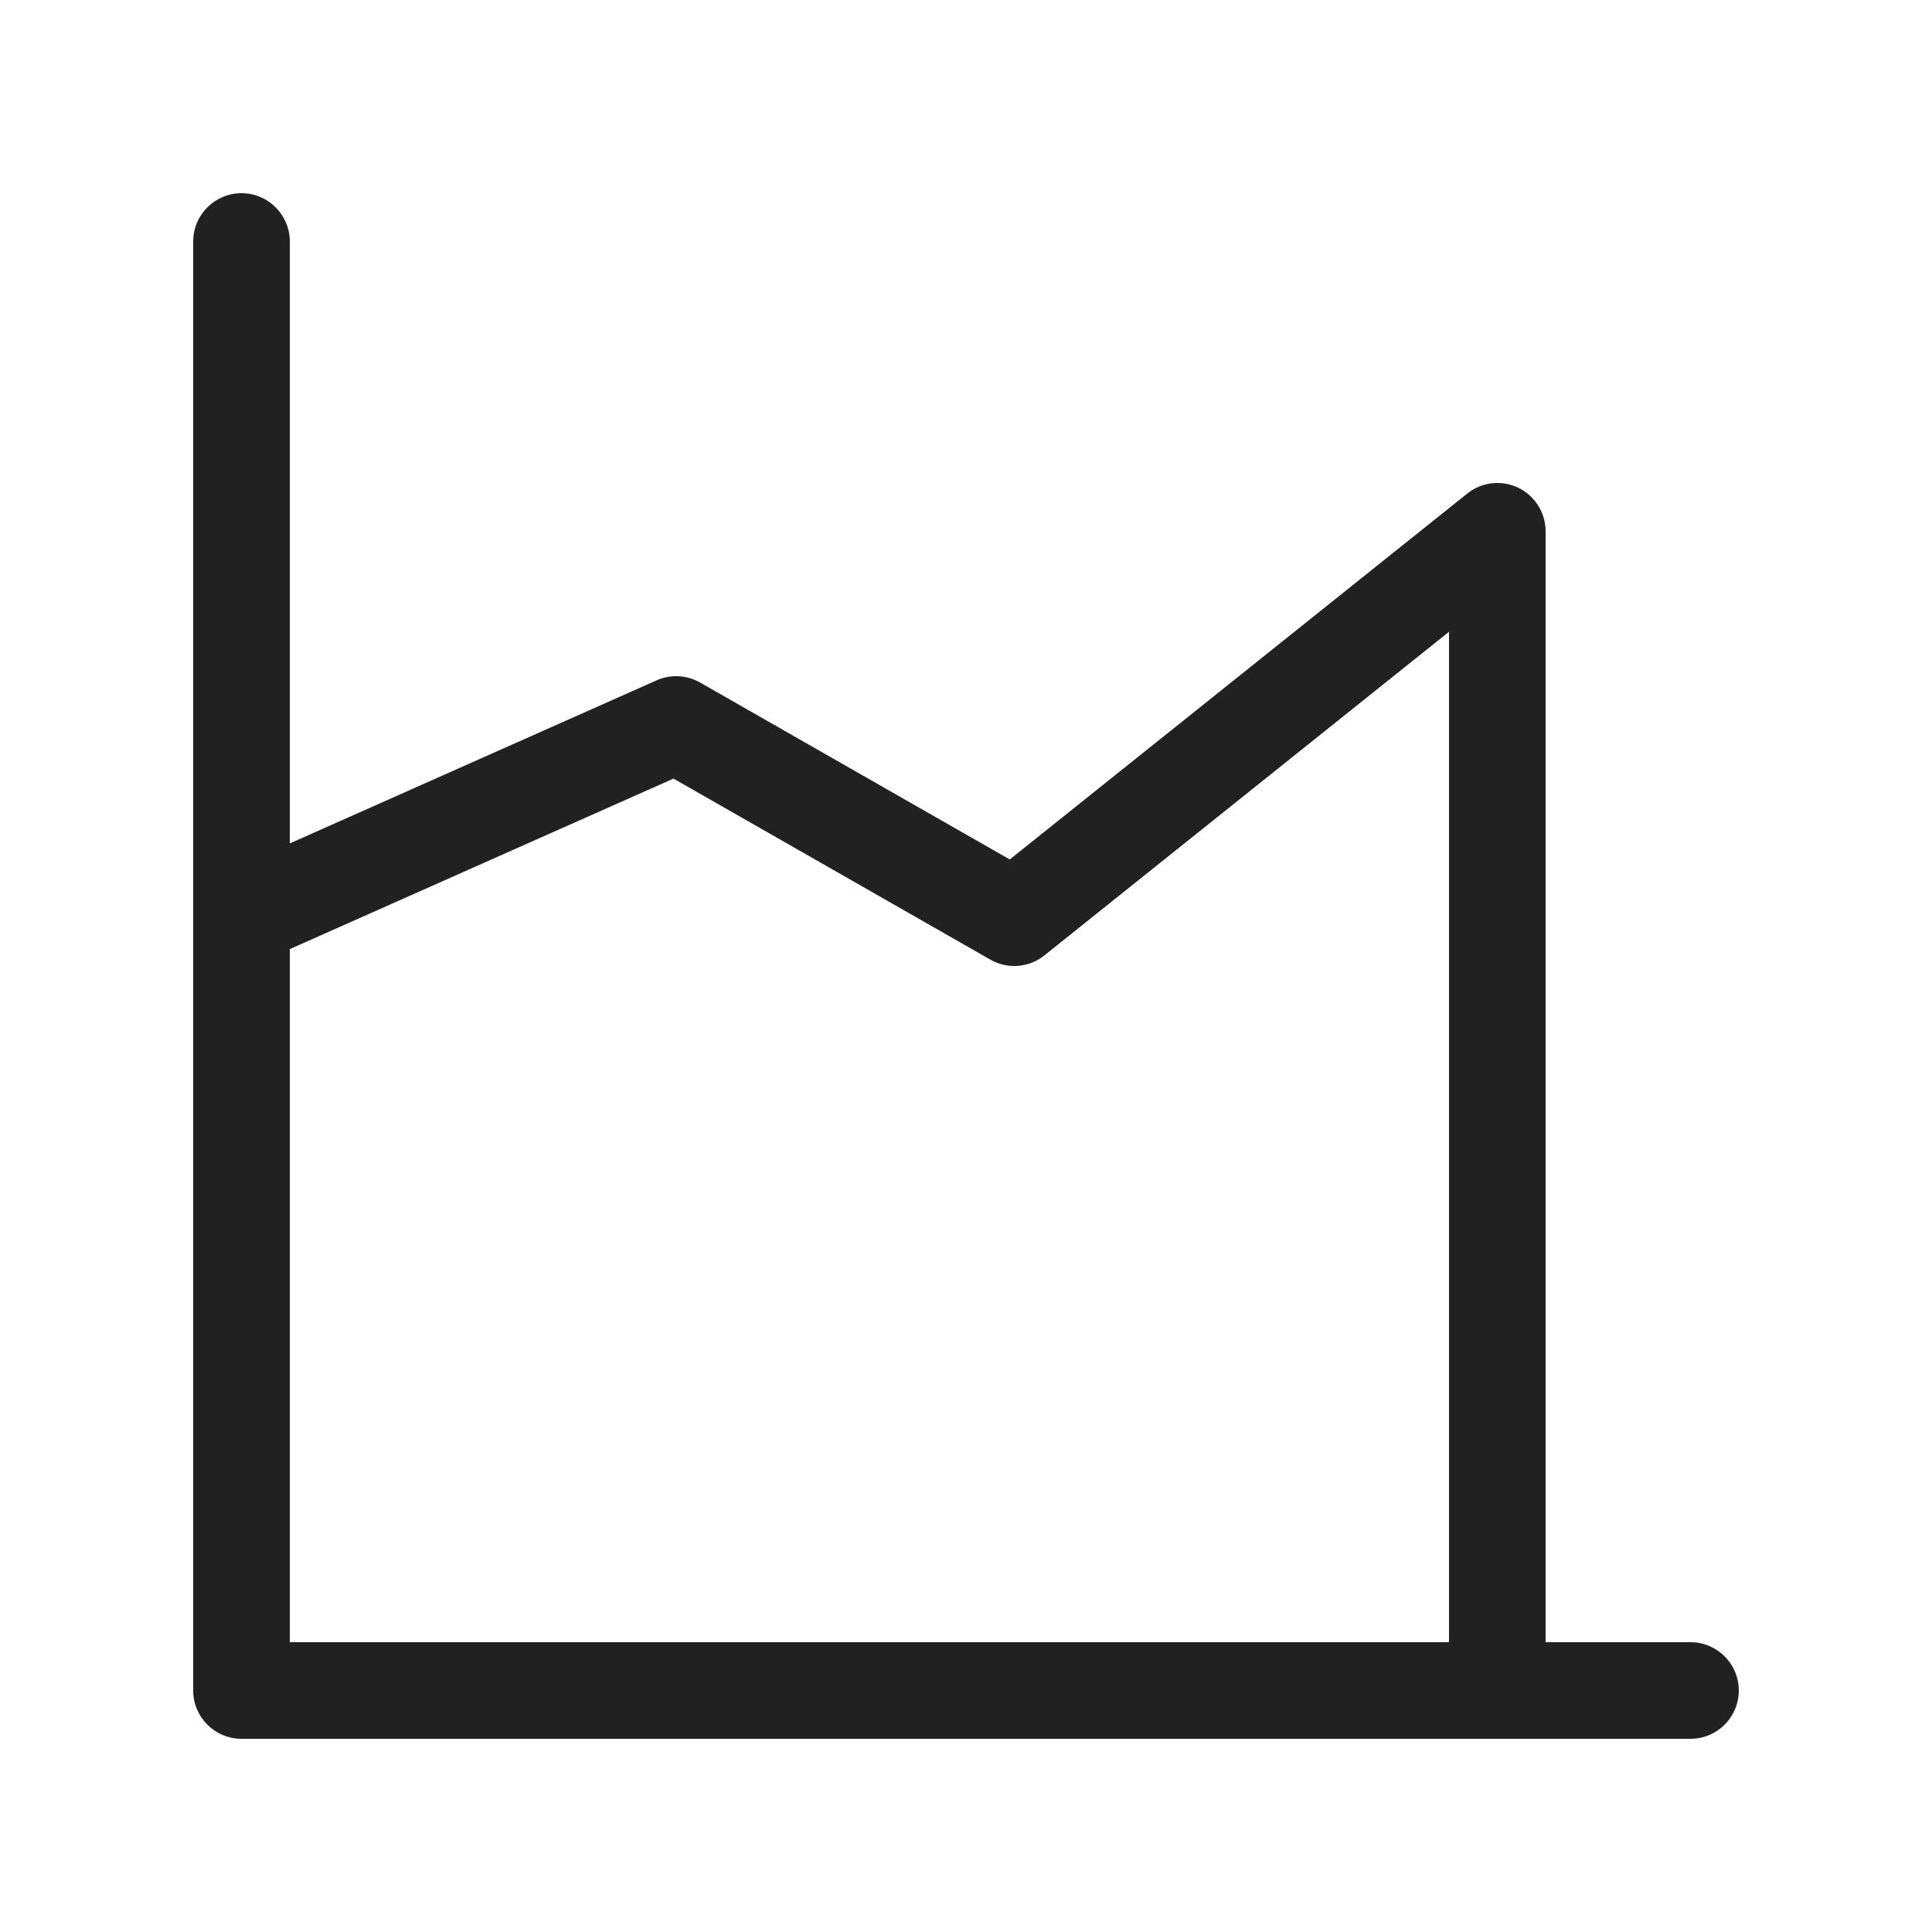 <svg width="20" height="20" viewBox="0 0 20 20" fill="none" xmlns="http://www.w3.org/2000/svg">
<path d="M3 2.5C3 2.224 2.776 2 2.5 2C2.224 2 2 2.224 2 2.5V9.489C2 9.497 2 9.504 2 9.511V17.5C2 17.776 2.224 18 2.5 18H17.5C17.776 18 18 17.776 18 17.5C18 17.224 17.776 17 17.5 17H16V5.5C16 5.308 15.89 5.133 15.717 5.049C15.543 4.966 15.338 4.989 15.188 5.11L10.453 8.897L7.248 7.066C7.11 6.987 6.942 6.978 6.797 7.043L3 8.731V2.5ZM3 9.825L6.972 8.06L10.252 9.934C10.43 10.036 10.652 10.019 10.812 9.89L15 6.54V17H3V9.825Z" fill="#212121"/>
</svg>
